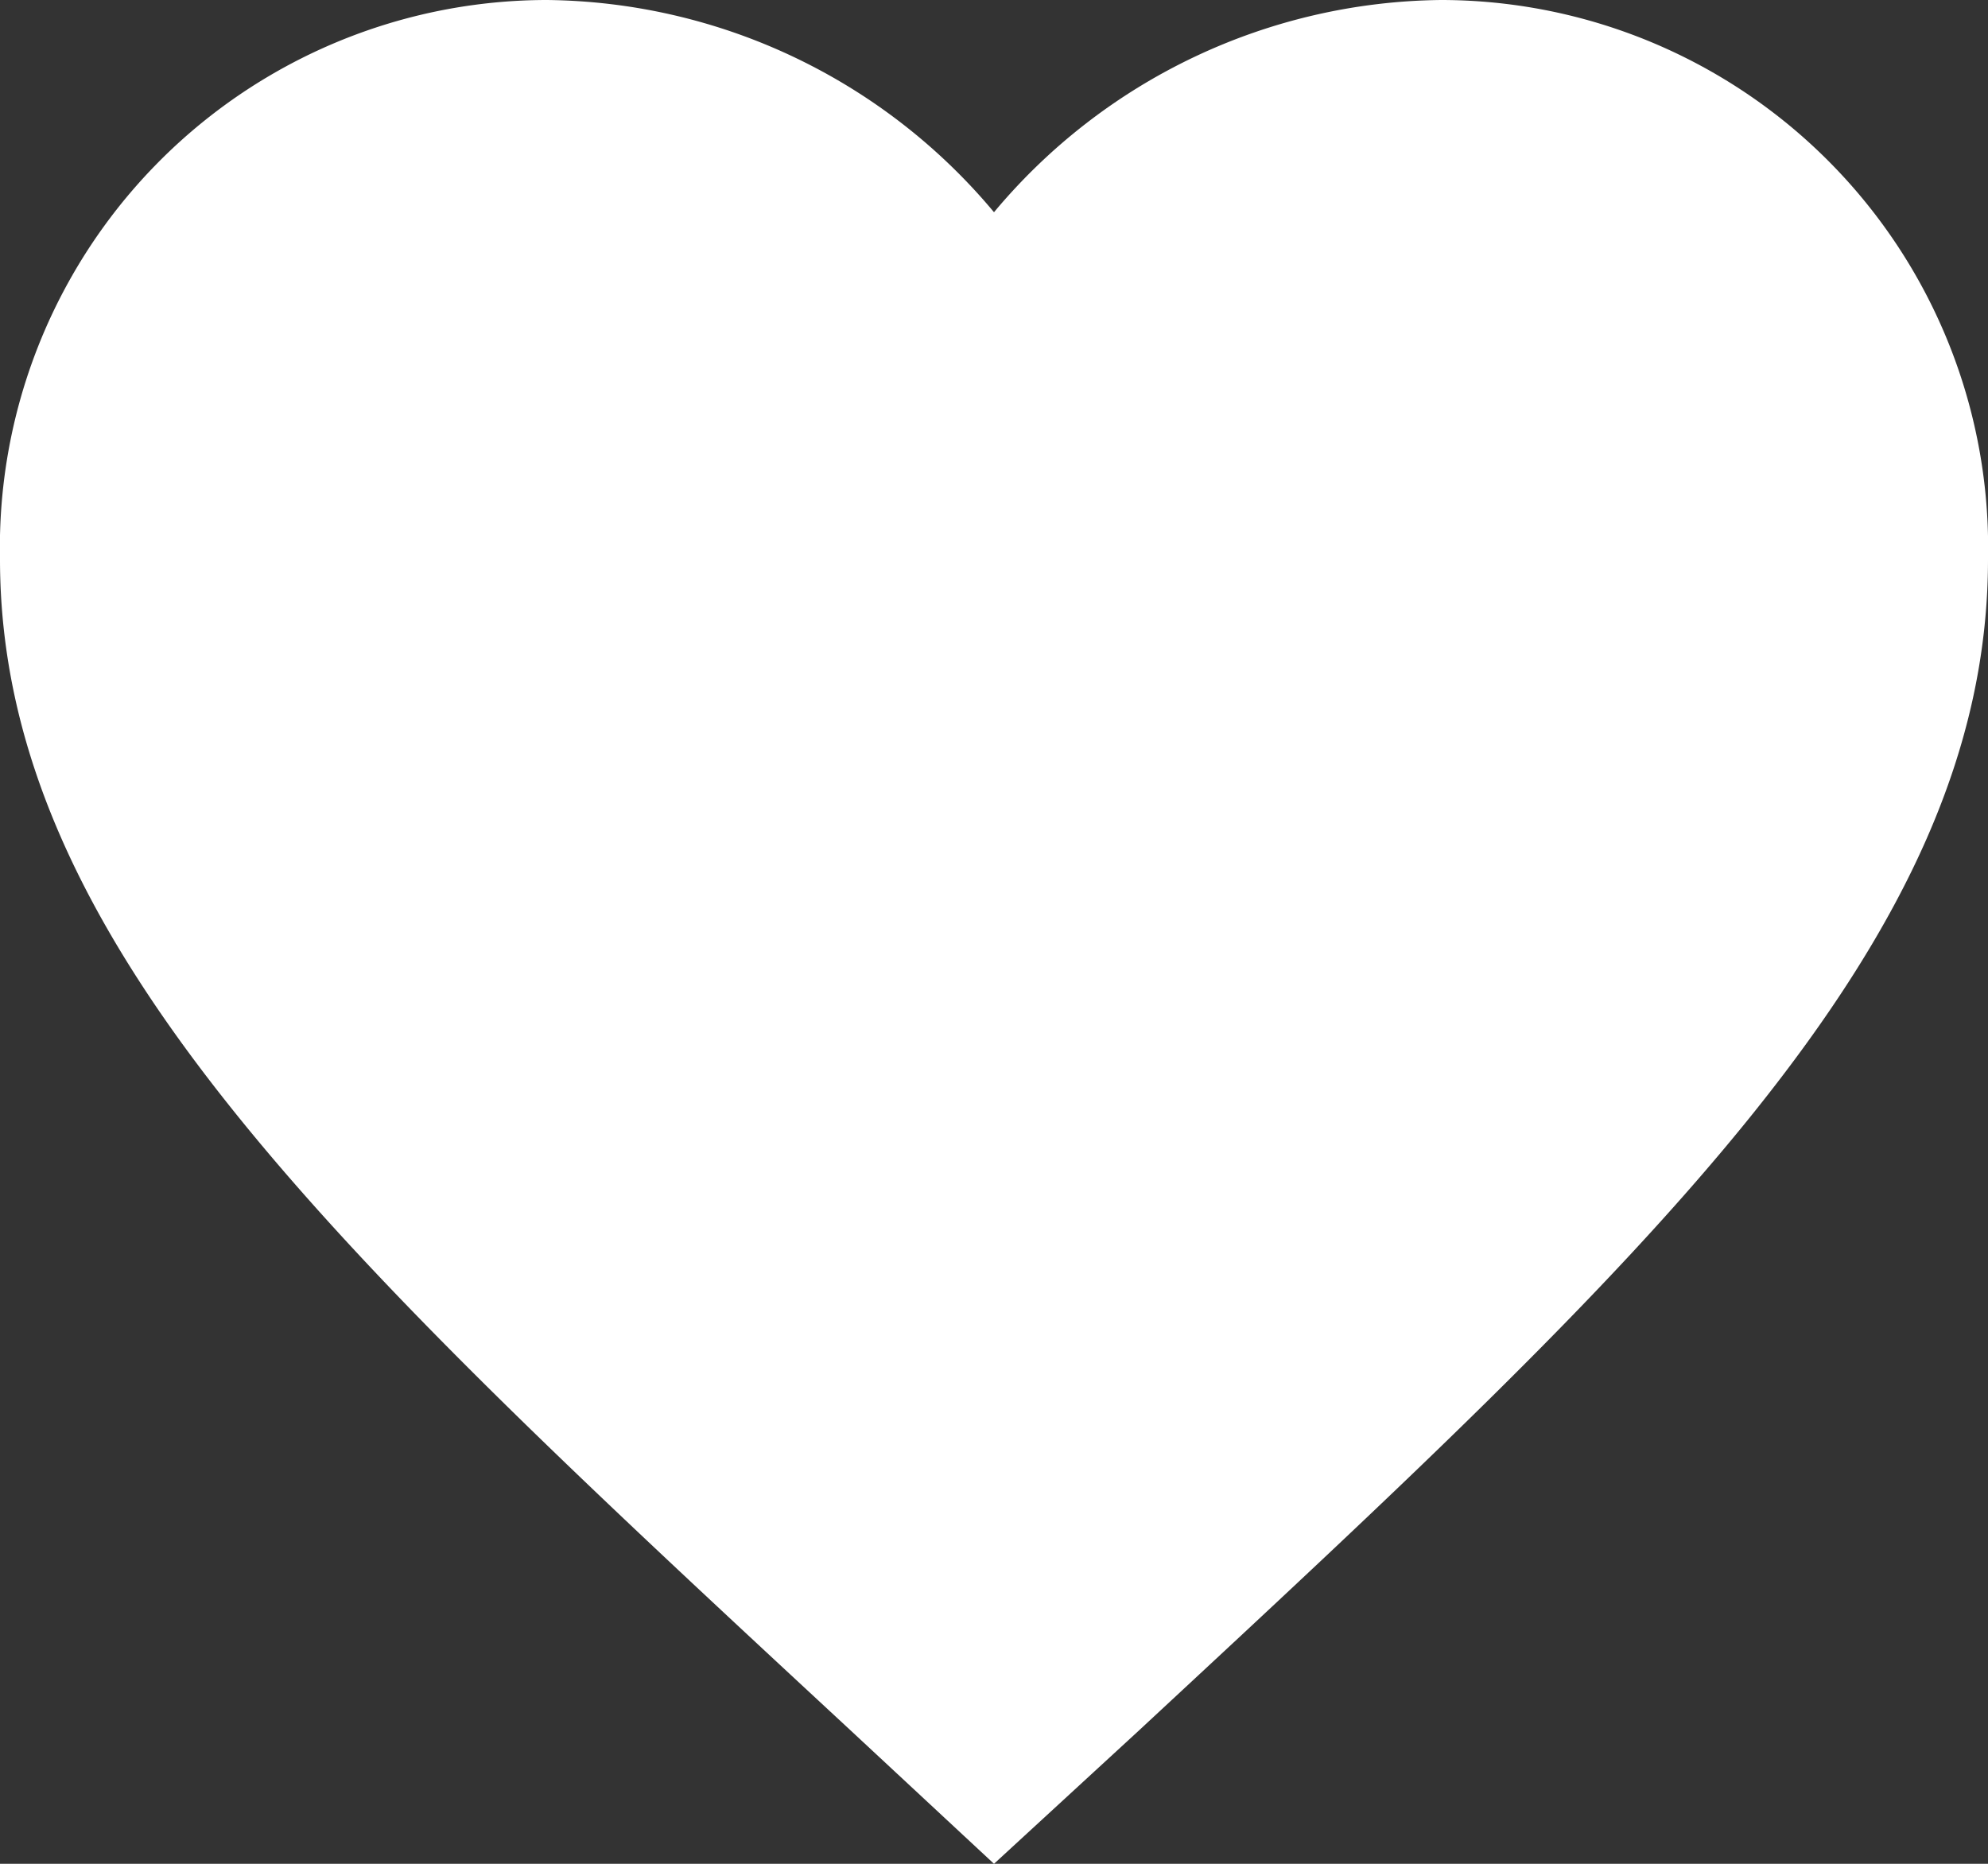 <svg xmlns="http://www.w3.org/2000/svg" width="16" height="15" viewBox="0 0 16 15"><rect x="0" y="0" width="16" height="15" fill="#333333" stroke="none"/><path d="M10,18,8.84,16.921C4.72,13.1,2,10.586,2,7.5A4.406,4.406,0,0,1,6.4,3,4.75,4.75,0,0,1,10,4.708,4.75,4.75,0,0,1,13.6,3,4.406,4.406,0,0,1,18,7.5c0,3.09-2.72,5.608-6.84,9.433Z" transform="translate(-2 -3)" fill="#fff"/></svg>